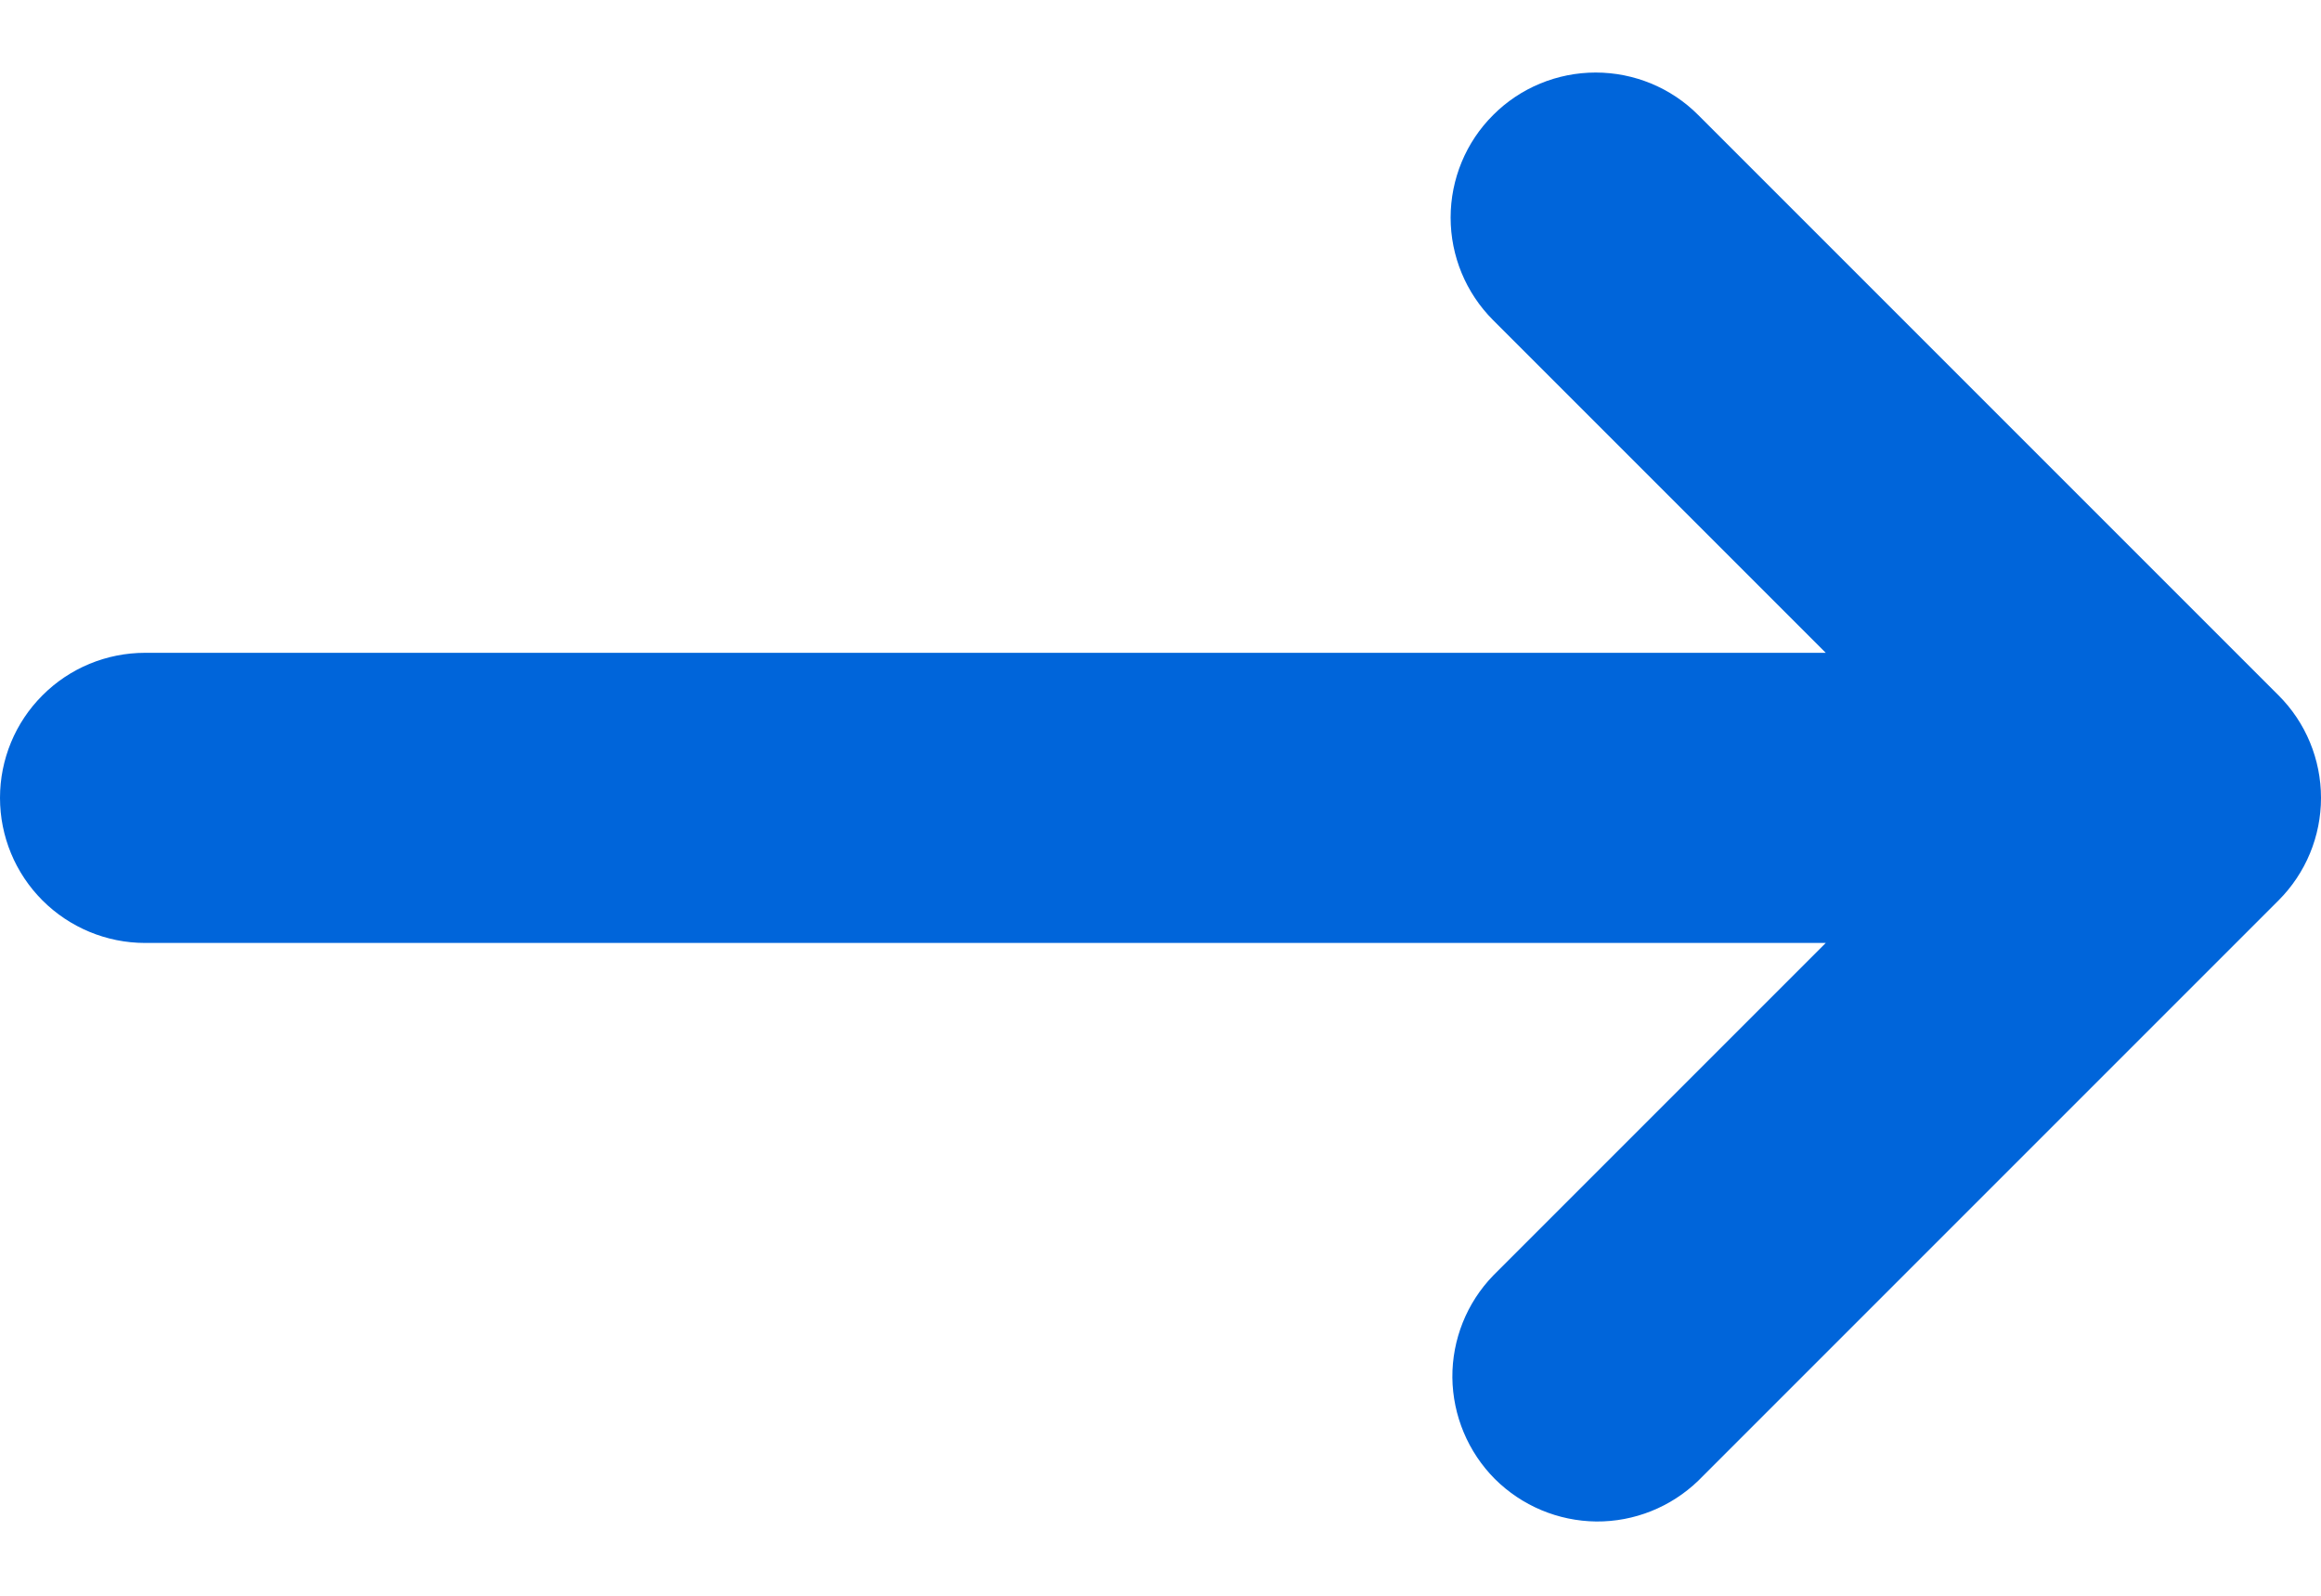<svg width="16" height="11" viewBox="0 0 16 11" fill="none" xmlns="http://www.w3.org/2000/svg"><path fill-rule="evenodd" clip-rule="evenodd" d="M10.293 0.793C10.48 0.605 10.735 0.5 11 0.5C11.265 0.5 11.52 0.605 11.707 0.793L15.707 4.793C15.895 4.98 16 5.235 16 5.5C16 5.765 15.895 6.019 15.707 6.207L11.707 10.207C11.518 10.389 11.266 10.49 11.004 10.488C10.741 10.485 10.491 10.38 10.305 10.195C10.12 10.009 10.015 9.758 10.012 9.496C10.01 9.234 10.111 8.981 10.293 8.793L12.586 6.5H1C0.735 6.5 0.48 6.394 0.293 6.207C0.105 6.019 0 5.765 0 5.5C0 5.235 0.105 4.98 0.293 4.793C0.48 4.605 0.735 4.5 1 4.5H12.586L10.293 2.207C10.105 2.019 10 1.765 10 1.5C10 1.235 10.105 0.98 10.293 0.793Z" fill="#0065da"></path></svg>